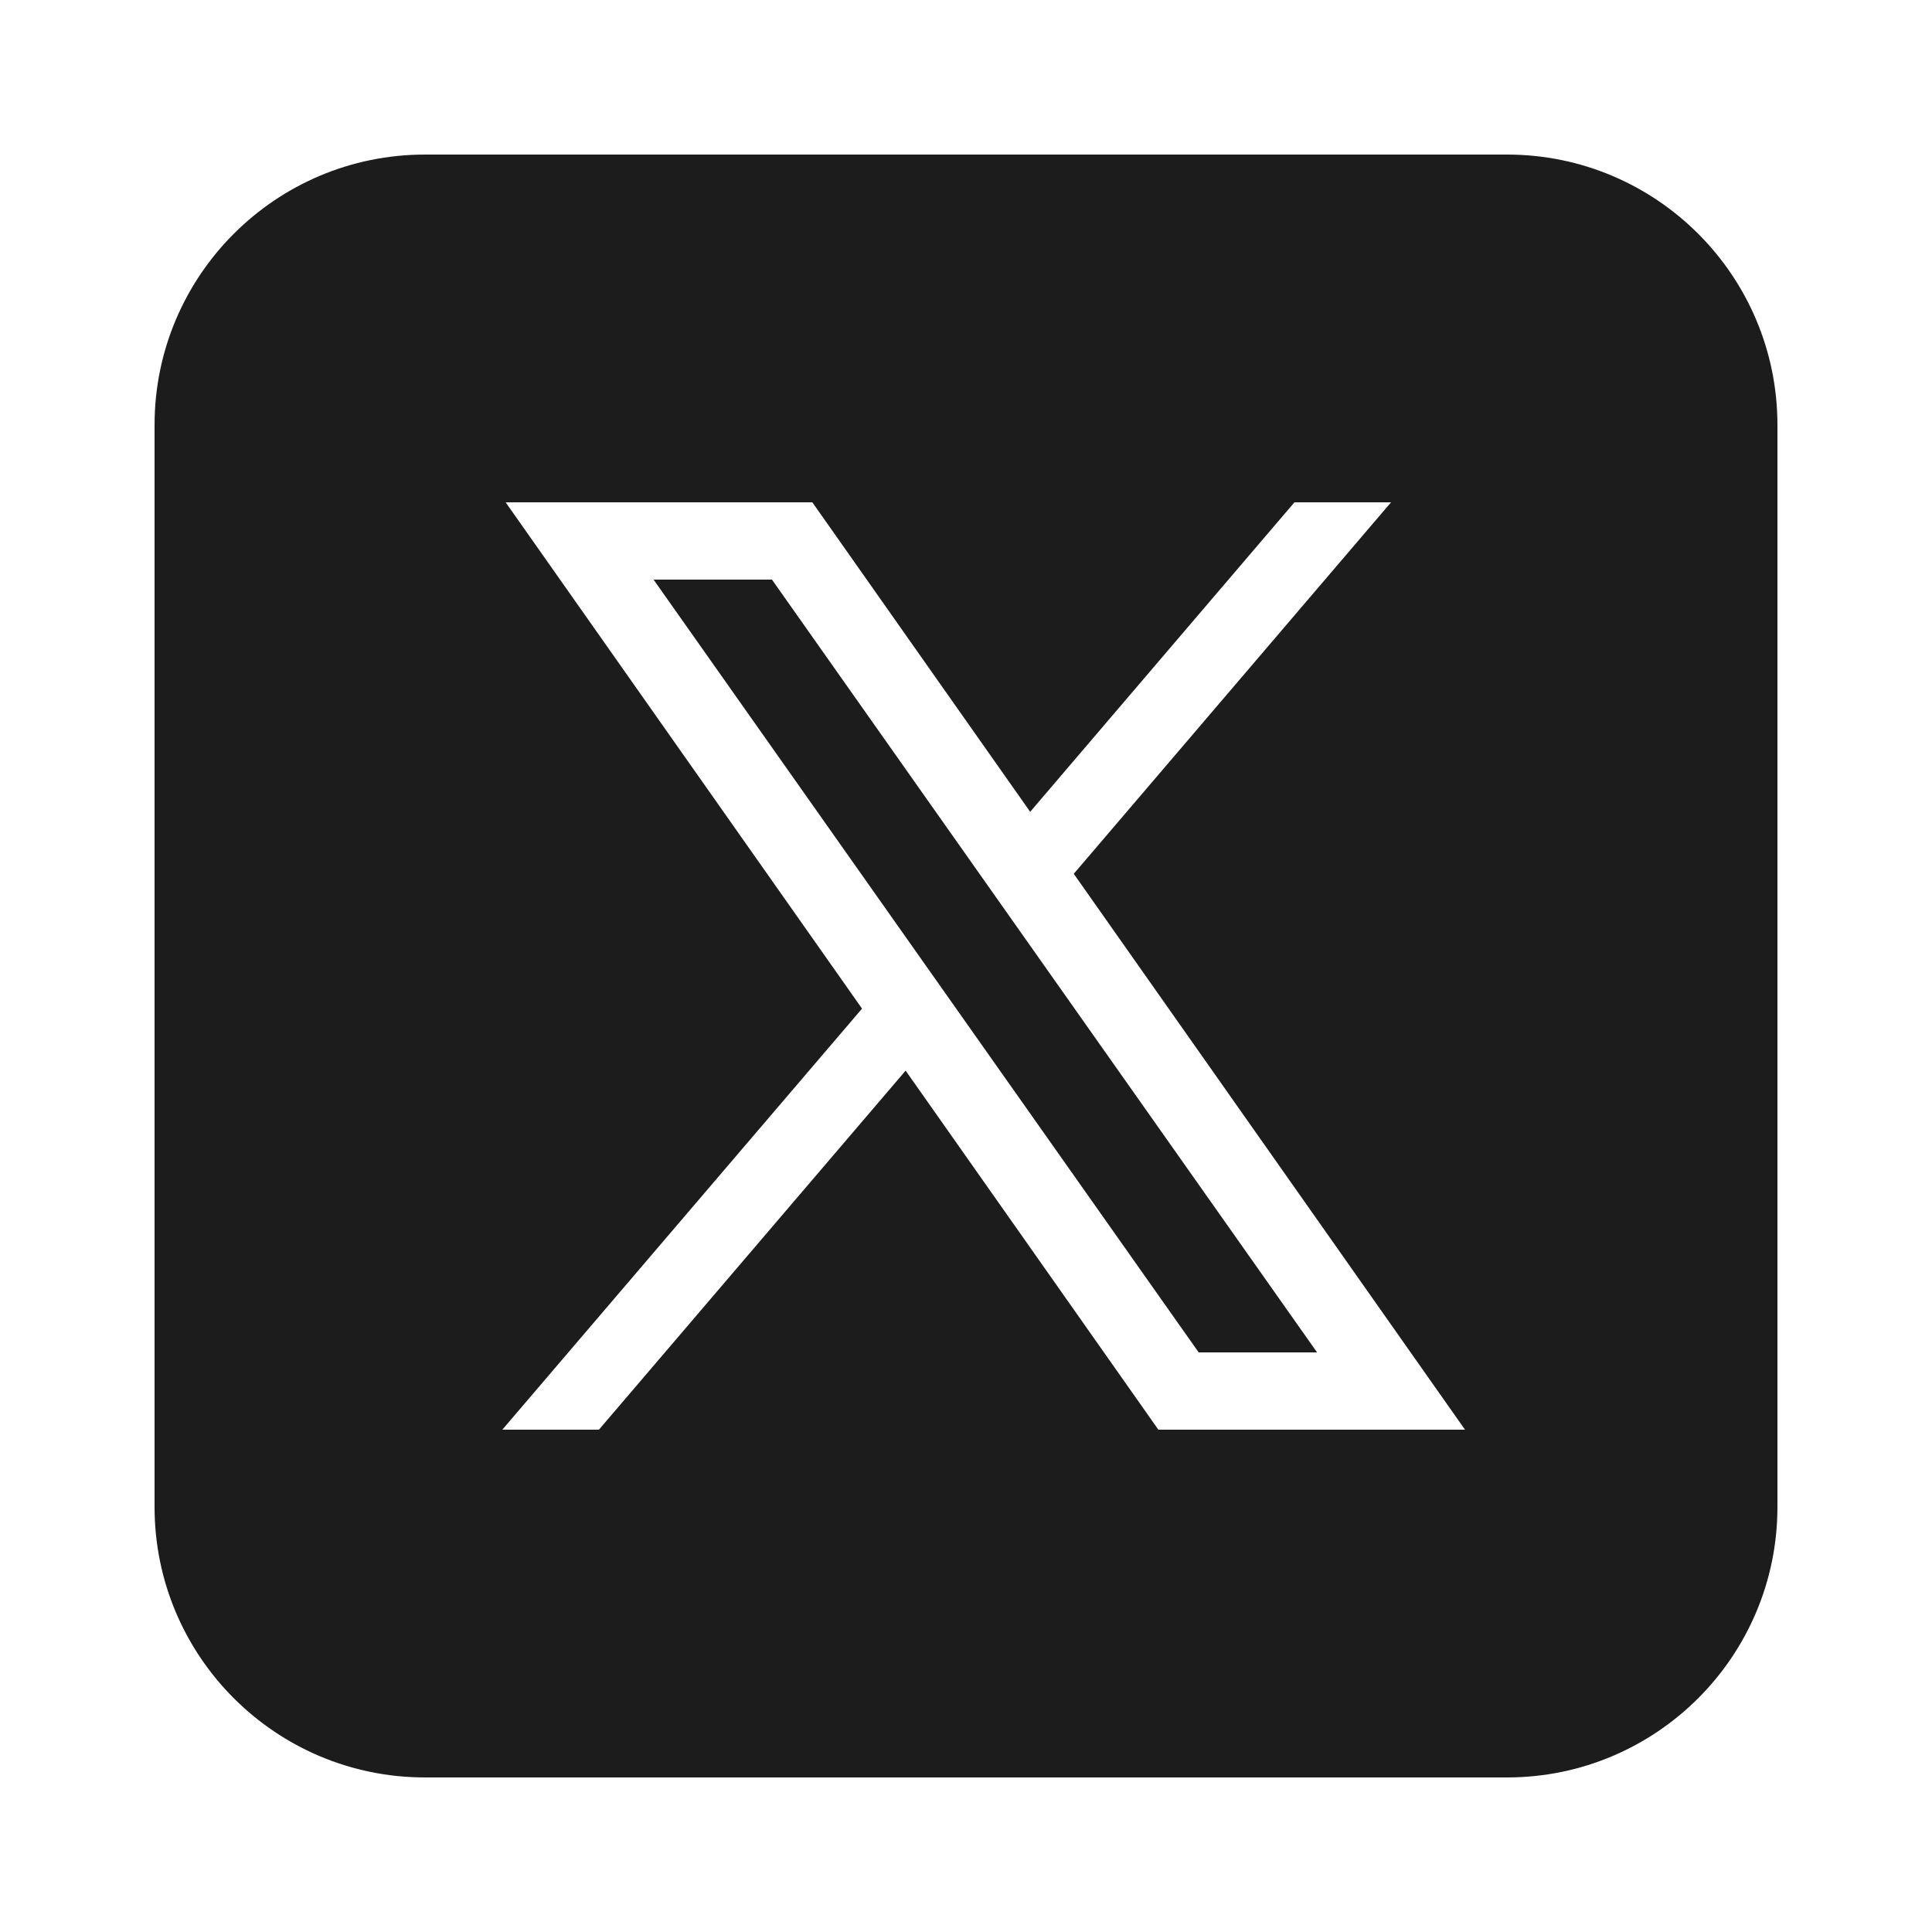 <svg width="32" height="32" viewBox="0 0 32 32" fill="none" xmlns="http://www.w3.org/2000/svg">
<path d="M7.04 2.56C4.566 2.56 2.56 4.566 2.56 7.04V24.96C2.56 27.434 4.566 29.44 7.04 29.44H24.96C27.434 29.44 29.44 27.434 29.44 24.96V7.04C29.44 4.566 27.434 2.56 24.96 2.56H7.04ZM8.375 8.32H13.455L17.063 13.446L21.44 8.32H23.04L17.785 14.473L24.265 23.68H19.186L15 17.733L9.92 23.68H8.32L14.278 16.706L8.375 8.32ZM10.825 9.6L19.854 22.4H21.815L12.786 9.6H10.825Z" fill="#1C1C1C"/>
</svg>
